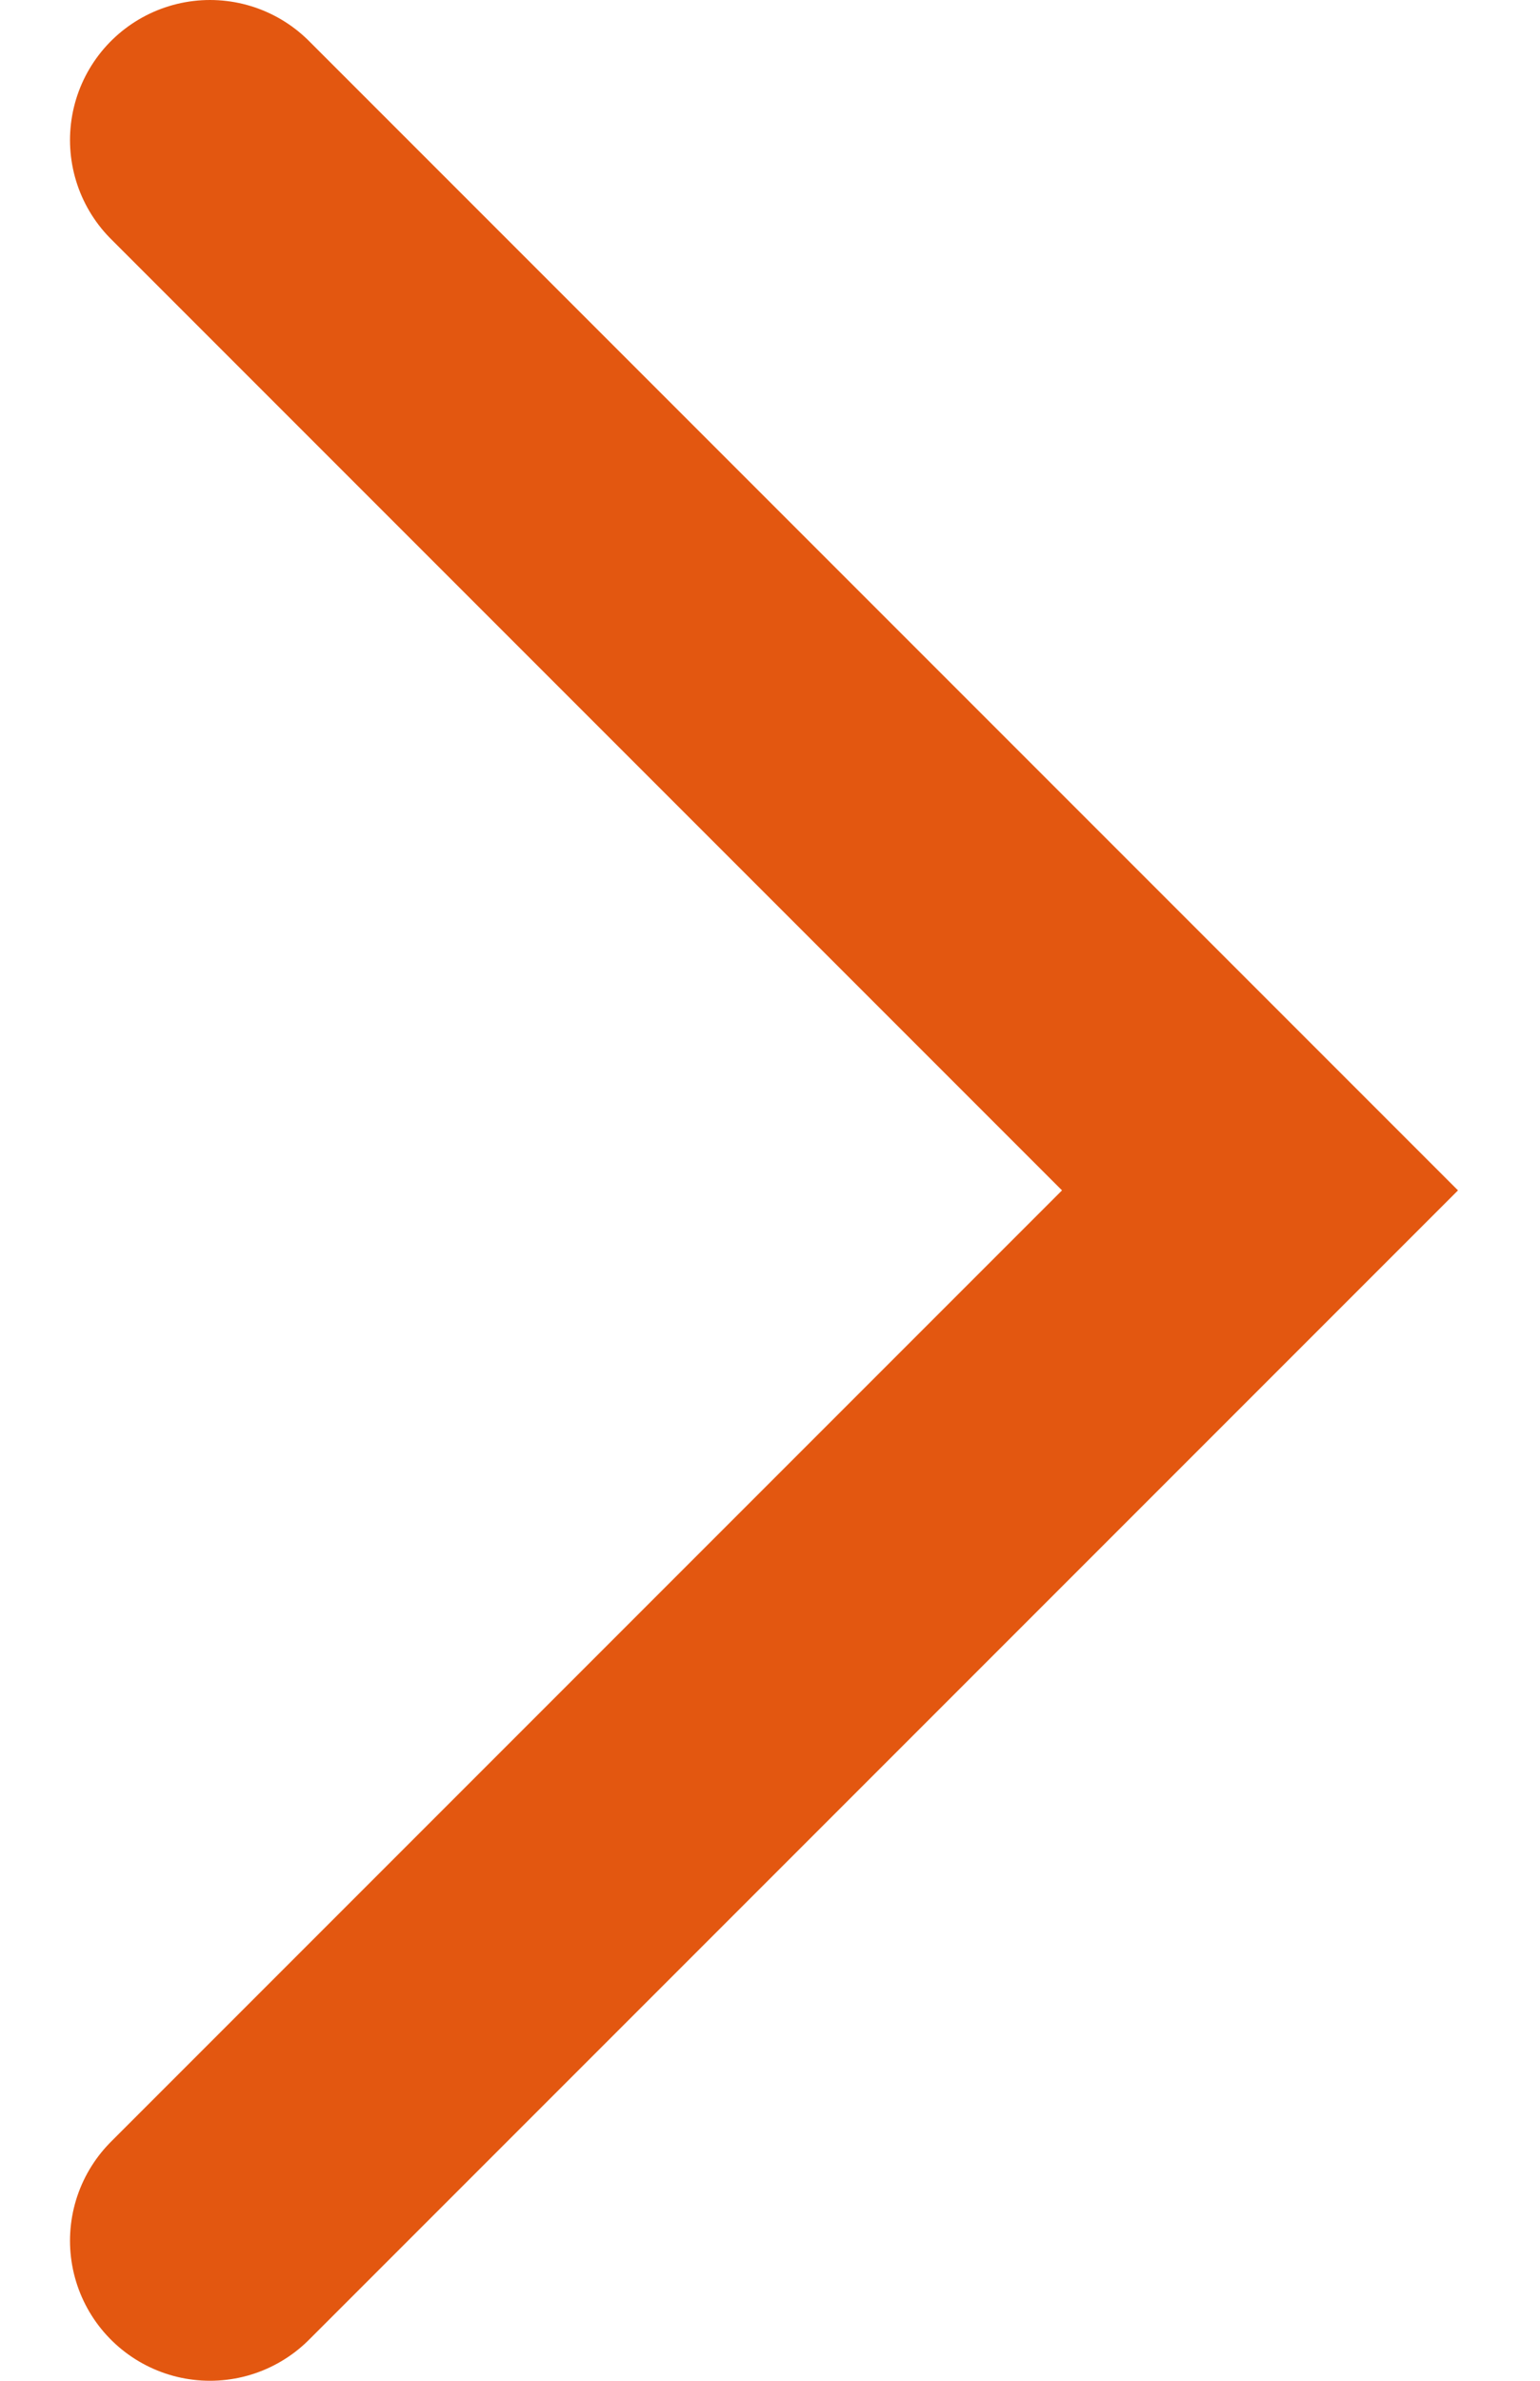 <svg width="11" height="17" viewBox="0 0 11 17" fill="none" xmlns="http://www.w3.org/2000/svg">
<path id="Vector 95" d="M1.5 1L9 8.5L1.5 16" stroke="#E35710" stroke-width="2" stroke-linecap="round"/>
</svg>
